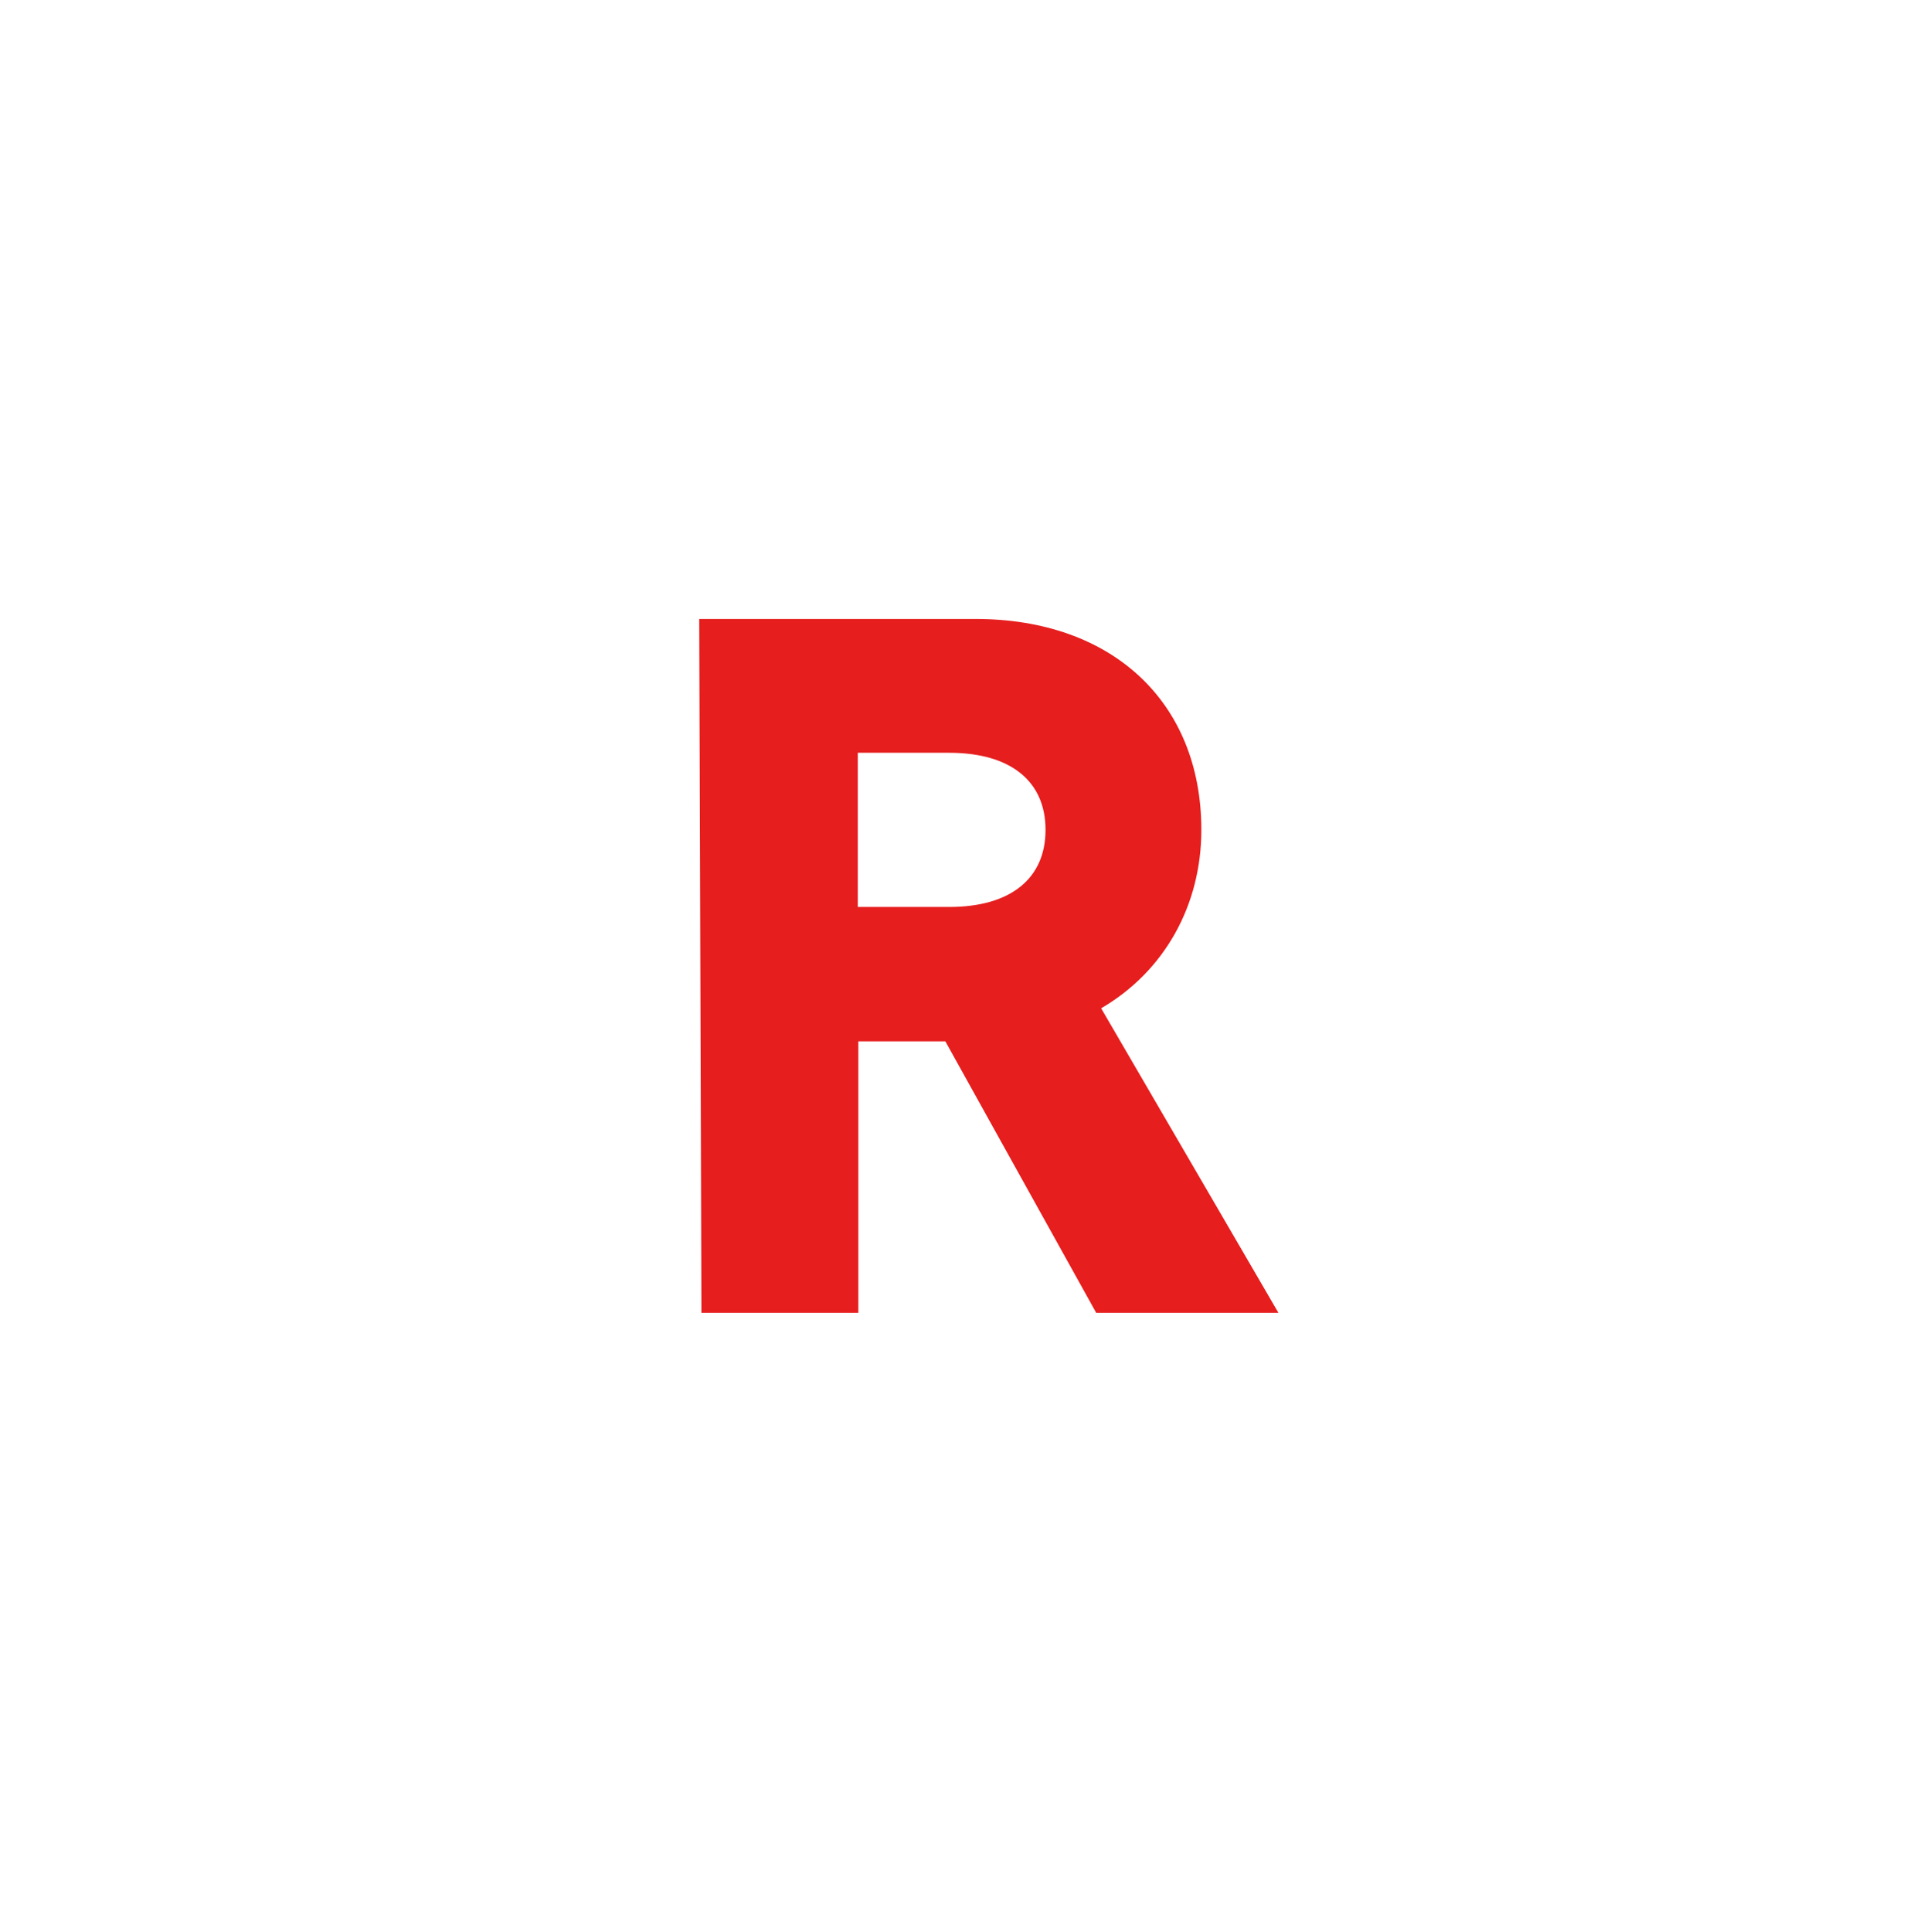 <?xml version="1.0" encoding="UTF-8"?>
<svg id="b" data-name="レイヤー_2" xmlns="http://www.w3.org/2000/svg" viewBox="0 0 35 35.08">
  <g id="c" data-name="レイアウト">
    <g>
      <path d="M19.91,23.84l-2.74-4.93h-1.58v4.93h-2.85l-.04-12.6h5.02c2.48,0,4.1,1.51,4.1,3.83,0,1.37-.67,2.57-1.82,3.24l3.22,5.53h-3.33ZM15.58,16.47h1.66c1.12,0,1.75-.52,1.75-1.4s-.63-1.4-1.75-1.4h-1.66v2.81Z" style="fill: #e61e1e;"/>
    </g>
  </g>
</svg>